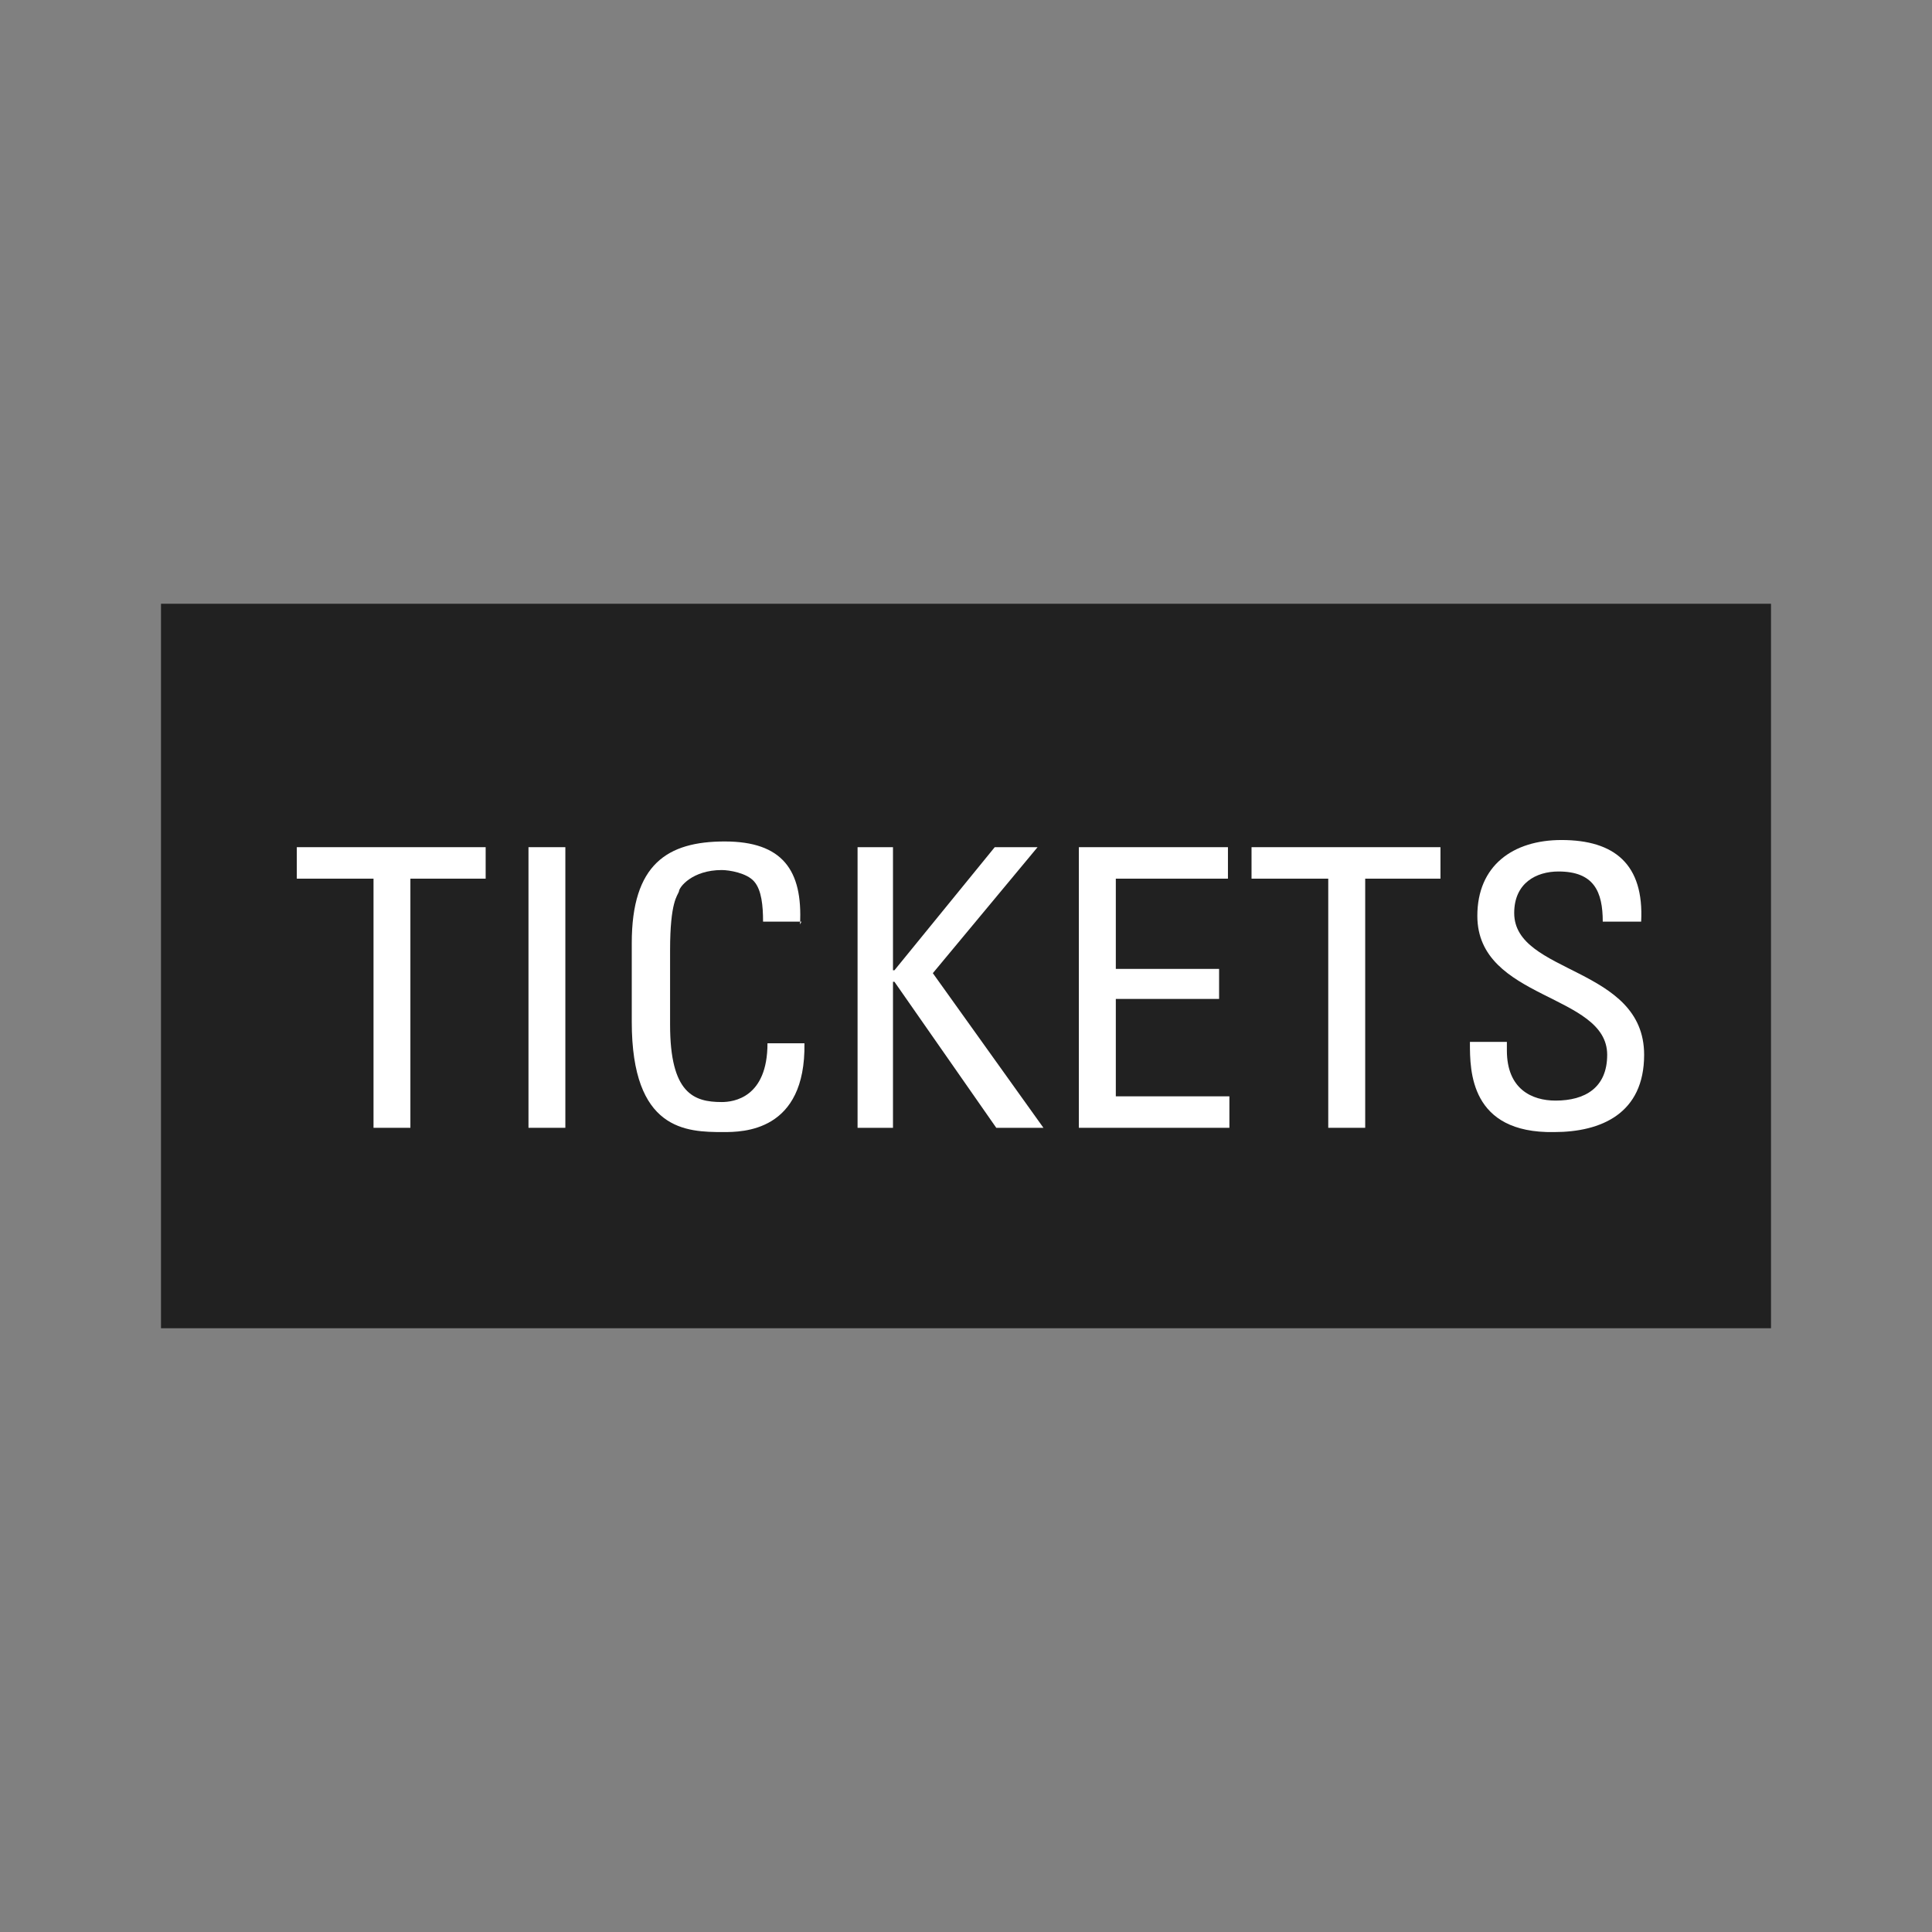 <svg width="24" height="24" viewBox="0 0 24 24" fill="none" xmlns="http://www.w3.org/2000/svg">
<rect x="0" y="0" width="24" height="24" fill="#808080" stroke="none"/>
<path d="M22 7.5H2V16.5H22V7.5Z" fill="#212121"/>
<path d="M3.687 10.524V10.915H4.64V14.01H5.098V10.915H6.033V10.524H3.687Z" fill="white"/>
<path d="M7.023 10.524H6.565V14.01H7.023V10.524Z" fill="white"/>
<path d="M9.938 11.484C9.974 10.808 9.718 10.453 9.003 10.453C8.288 10.453 7.848 10.737 7.848 11.715V12.694C7.848 14.046 8.526 14.063 8.984 14.063C9.223 14.063 10.011 14.063 9.993 12.96H9.534C9.534 13.636 9.113 13.69 8.966 13.69C8.618 13.69 8.324 13.583 8.324 12.729V11.804C8.324 11.2 8.416 11.129 8.434 11.075C8.434 11.022 8.599 10.808 8.966 10.808C9.058 10.808 9.278 10.844 9.369 10.951C9.461 11.057 9.479 11.253 9.479 11.449H9.956L9.938 11.484Z" fill="white"/>
<path d="M11.093 14.01V12.196H11.111L12.376 14.01H12.962L11.588 12.089L12.889 10.524H12.357L11.111 12.053H11.093V10.524H10.653V14.01H11.093Z" fill="white"/>
<path d="M15.272 14.01V13.619H13.861V12.409H15.144V12.036H13.861V10.915H15.254V10.524H13.402V14.01H15.272Z" fill="white"/>
<path d="M15.547 10.524V10.915H16.5V14.01H16.959V10.915H17.894V10.524H15.547Z" fill="white"/>
<path d="M18.26 12.96C18.26 13.298 18.26 14.081 19.305 14.063C19.892 14.063 20.424 13.832 20.424 13.103C20.424 12 18.81 12.107 18.81 11.342C18.81 10.968 19.085 10.826 19.36 10.826C19.8 10.826 19.91 11.075 19.91 11.449H20.387C20.424 10.737 20.057 10.435 19.397 10.435C18.792 10.435 18.352 10.755 18.352 11.377C18.352 12.427 19.965 12.338 19.965 13.103C19.965 13.512 19.69 13.672 19.324 13.672C19.03 13.672 18.719 13.53 18.719 13.049V12.943H18.26V12.96Z" fill="white"/>
</svg>
